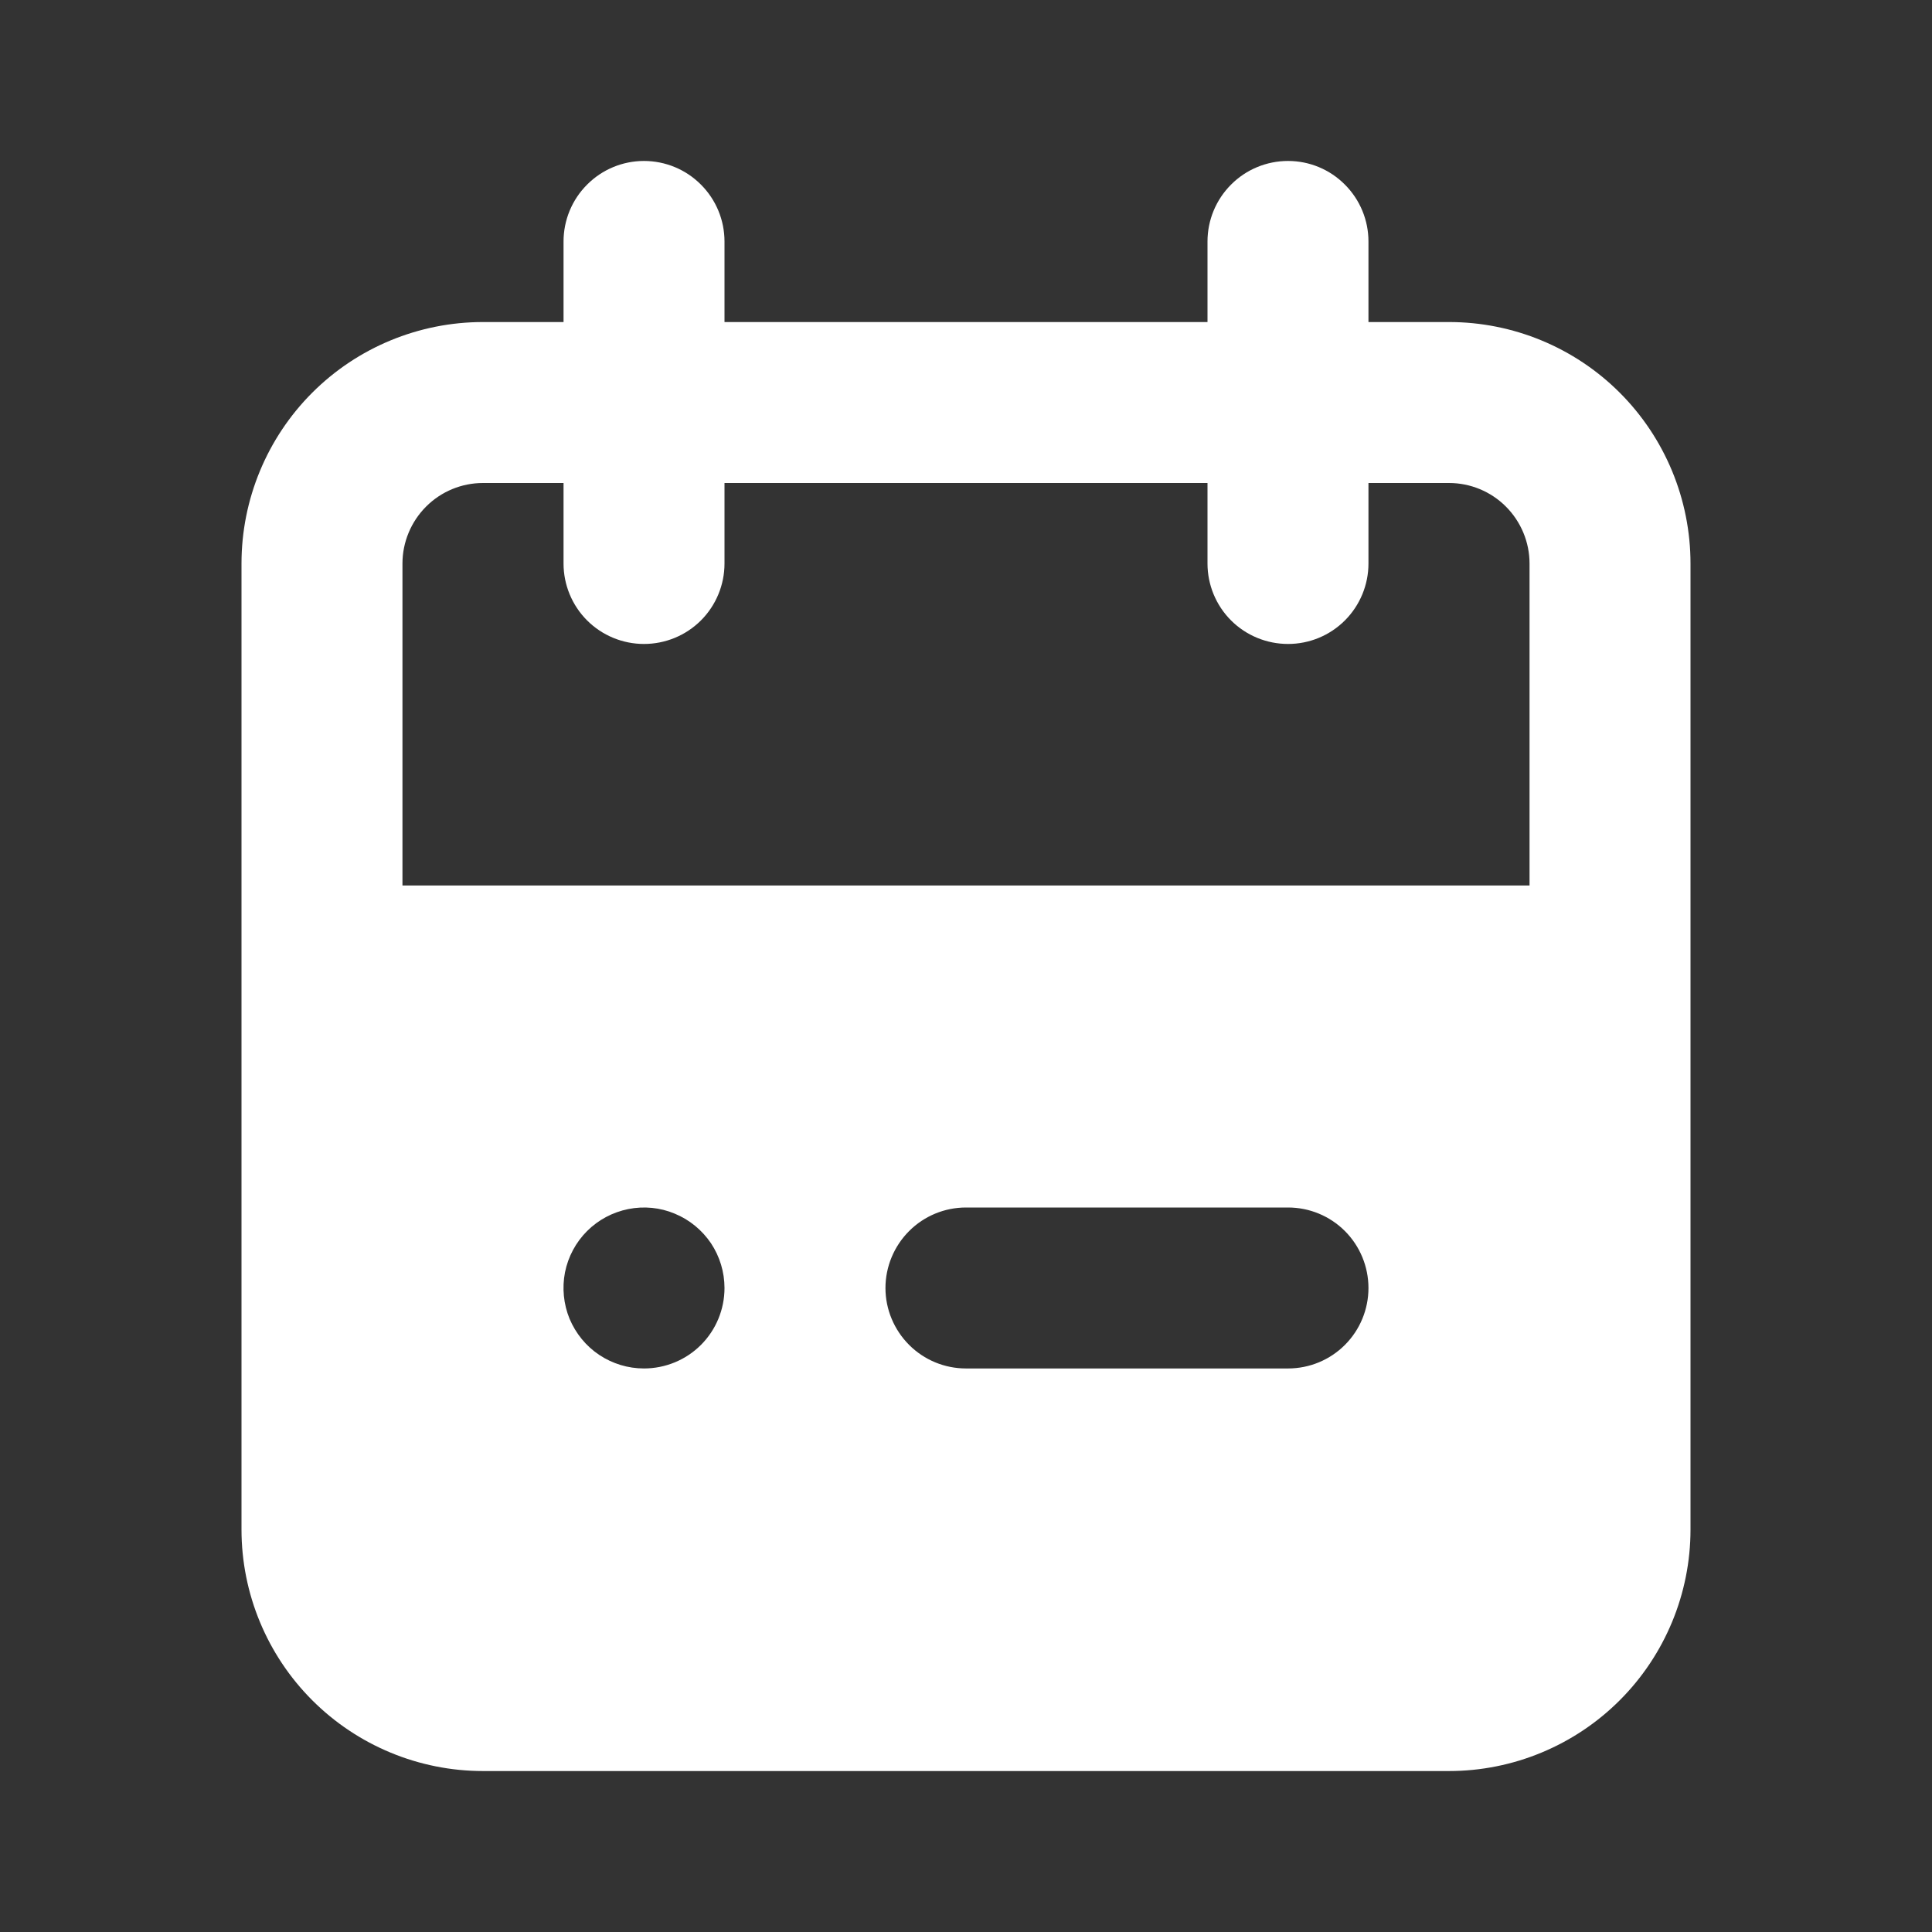 <svg width="16" height="16" viewBox="0 0 16 16" fill="none" xmlns="http://www.w3.org/2000/svg">
<rect x="0" y="0" width="16" height="16" fill="#333333" stroke="none"/>
<path d="M12 2.667H11.333V2C11.333 1.823 11.263 1.654 11.138 1.529C11.013 1.403 10.844 1.333 10.667 1.333C10.49 1.333 10.32 1.403 10.195 1.529C10.07 1.654 10 1.823 10 2V2.667H6V2C6 1.823 5.93 1.654 5.805 1.529C5.68 1.403 5.51 1.333 5.333 1.333C5.157 1.333 4.987 1.403 4.862 1.529C4.737 1.654 4.667 1.823 4.667 2V2.667H4C3.47 2.667 2.961 2.877 2.586 3.252C2.211 3.627 2 4.136 2 4.667V12.667C2 13.197 2.211 13.706 2.586 14.081C2.961 14.456 3.47 14.667 4 14.667H12C12.53 14.667 13.039 14.456 13.414 14.081C13.789 13.706 14 13.197 14 12.667V4.667C14 4.136 13.789 3.627 13.414 3.252C13.039 2.877 12.53 2.667 12 2.667ZM5.333 11.333C5.201 11.333 5.073 11.294 4.963 11.221C4.853 11.148 4.768 11.043 4.717 10.922C4.667 10.8 4.654 10.666 4.679 10.537C4.705 10.407 4.769 10.288 4.862 10.195C4.955 10.102 5.074 10.039 5.203 10.013C5.333 9.987 5.467 10 5.588 10.051C5.71 10.101 5.814 10.187 5.888 10.296C5.961 10.406 6 10.535 6 10.667C6 10.843 5.93 11.013 5.805 11.138C5.68 11.263 5.51 11.333 5.333 11.333ZM10.667 11.333H8C7.823 11.333 7.654 11.263 7.529 11.138C7.404 11.013 7.333 10.843 7.333 10.667C7.333 10.49 7.404 10.32 7.529 10.195C7.654 10.07 7.823 10 8 10H10.667C10.844 10 11.013 10.07 11.138 10.195C11.263 10.32 11.333 10.49 11.333 10.667C11.333 10.843 11.263 11.013 11.138 11.138C11.013 11.263 10.844 11.333 10.667 11.333ZM12.667 7.333H3.333V4.667C3.333 4.49 3.404 4.32 3.529 4.195C3.654 4.07 3.823 4 4 4H4.667V4.667C4.667 4.843 4.737 5.013 4.862 5.138C4.987 5.263 5.157 5.333 5.333 5.333C5.51 5.333 5.68 5.263 5.805 5.138C5.93 5.013 6 4.843 6 4.667V4H10V4.667C10 4.843 10.07 5.013 10.195 5.138C10.32 5.263 10.49 5.333 10.667 5.333C10.844 5.333 11.013 5.263 11.138 5.138C11.263 5.013 11.333 4.843 11.333 4.667V4H12C12.177 4 12.346 4.07 12.471 4.195C12.596 4.32 12.667 4.49 12.667 4.667V7.333Z" fill="white"/>
</svg>
